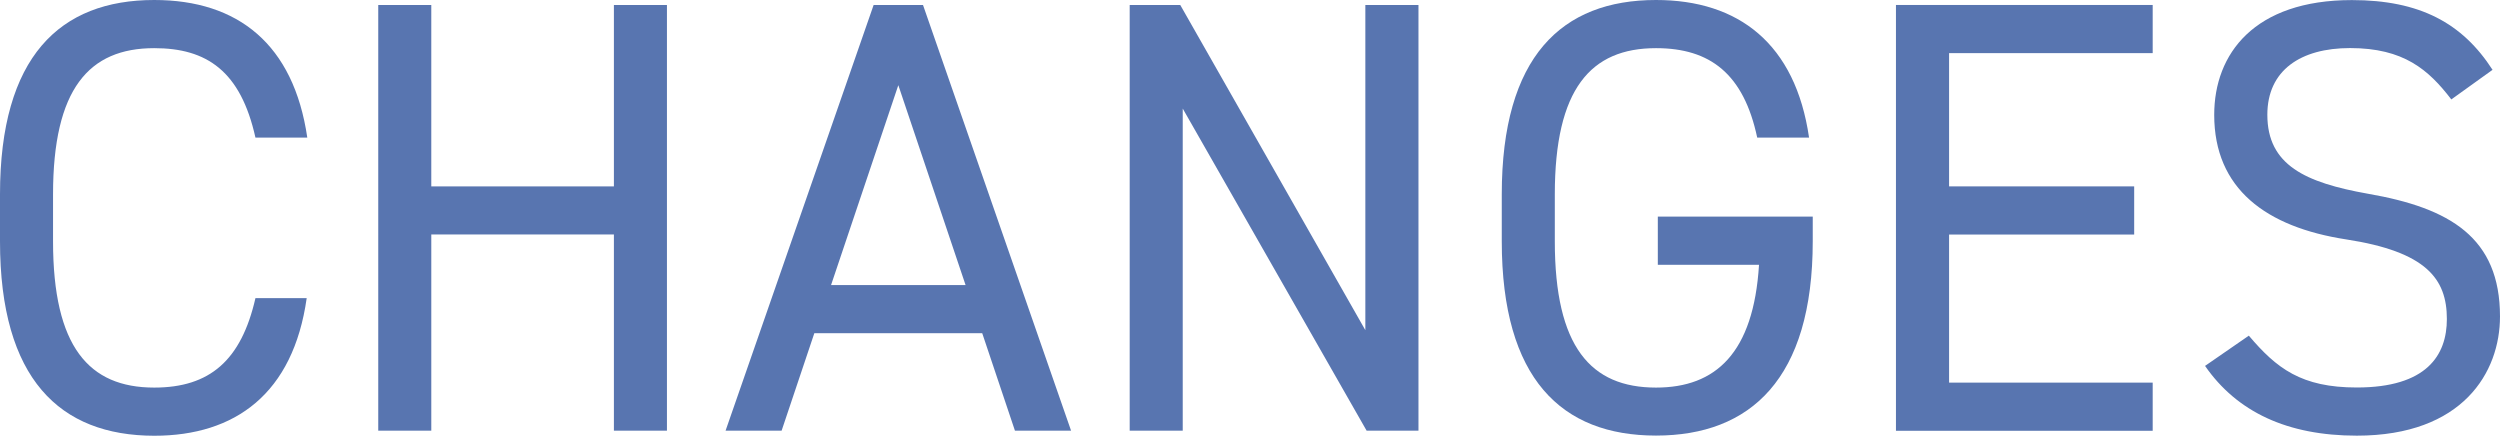 <?xml version="1.0" encoding="UTF-8"?><svg id="_レイヤー_2" xmlns="http://www.w3.org/2000/svg" viewBox="0 0 291.74 50.84"><defs><style>.cls-1{fill:#5875b0;}</style></defs><g id="_レイヤー_1-2"><g><path class="cls-1" d="m29.81,16.06c-1.73-7.78-5.69-10.44-11.81-10.44-7.63,0-11.81,4.75-11.81,17.07v5.47c0,12.31,4.18,17.07,11.81,17.07,6.48,0,10.15-3.17,11.81-10.44h5.98c-1.58,11.16-8.35,16.06-17.79,16.06C6.98,50.84,0,44.21,0,28.16v-5.47C0,6.62,6.98,0,18,0c9.79,0,16.27,5.18,17.86,16.06h-6.05Z"/><path class="cls-1" d="m50.33,21.75h21.31V.58h6.19v49.68h-6.19v-22.9h-21.31v22.9h-6.19V.58h6.19v21.17Z"/><path class="cls-1" d="m84.67,50.26L101.95.58h5.76l17.28,49.68h-6.55l-3.82-11.38h-19.59l-3.82,11.38h-6.55Zm12.31-16.99h15.7l-7.85-23.33-7.85,23.33Z"/><path class="cls-1" d="m165.53.58v49.68h-6.05l-21.46-37.59v37.59h-6.19V.58h5.9l21.6,37.95V.58h6.19Z"/><path class="cls-1" d="m211.54,25.27v2.88c0,16.06-7.27,22.68-18.29,22.68s-18-6.62-18-22.68v-5.47c0-16.06,6.98-22.68,18-22.68,9.65,0,16.27,5.11,17.86,16.06h-6.05c-1.58-7.42-5.47-10.44-11.81-10.44-7.63,0-11.81,4.75-11.81,17.07v5.47c0,12.31,4.18,17.07,11.81,17.07,6.98,0,11.38-4.03,12.02-14.33h-11.81v-5.62h18.07Z"/><path class="cls-1" d="m251.21.58v5.62h-23.76v15.55h21.6v5.62h-21.6v17.28h23.76v5.62h-29.96V.58h29.96Z"/><path class="cls-1" d="m286.05,11.59c-2.66-3.46-5.54-5.98-11.81-5.98-5.76,0-9.65,2.59-9.65,7.78,0,5.9,4.46,7.92,11.74,9.22,9.58,1.66,15.41,5.11,15.41,14.33,0,6.48-4.32,13.9-16.71,13.9-8.07,0-13.97-2.74-17.71-8.14l5.11-3.53c3.24,3.82,6.12,6.05,12.6,6.05,8.14,0,10.51-3.75,10.51-7.99,0-4.68-2.38-7.85-11.74-9.29-9.36-1.44-15.41-5.9-15.41-14.54,0-7.13,4.68-13.39,16.06-13.39,7.92,0,12.89,2.67,16.42,8.14l-4.82,3.46Z"/></g></g></svg>